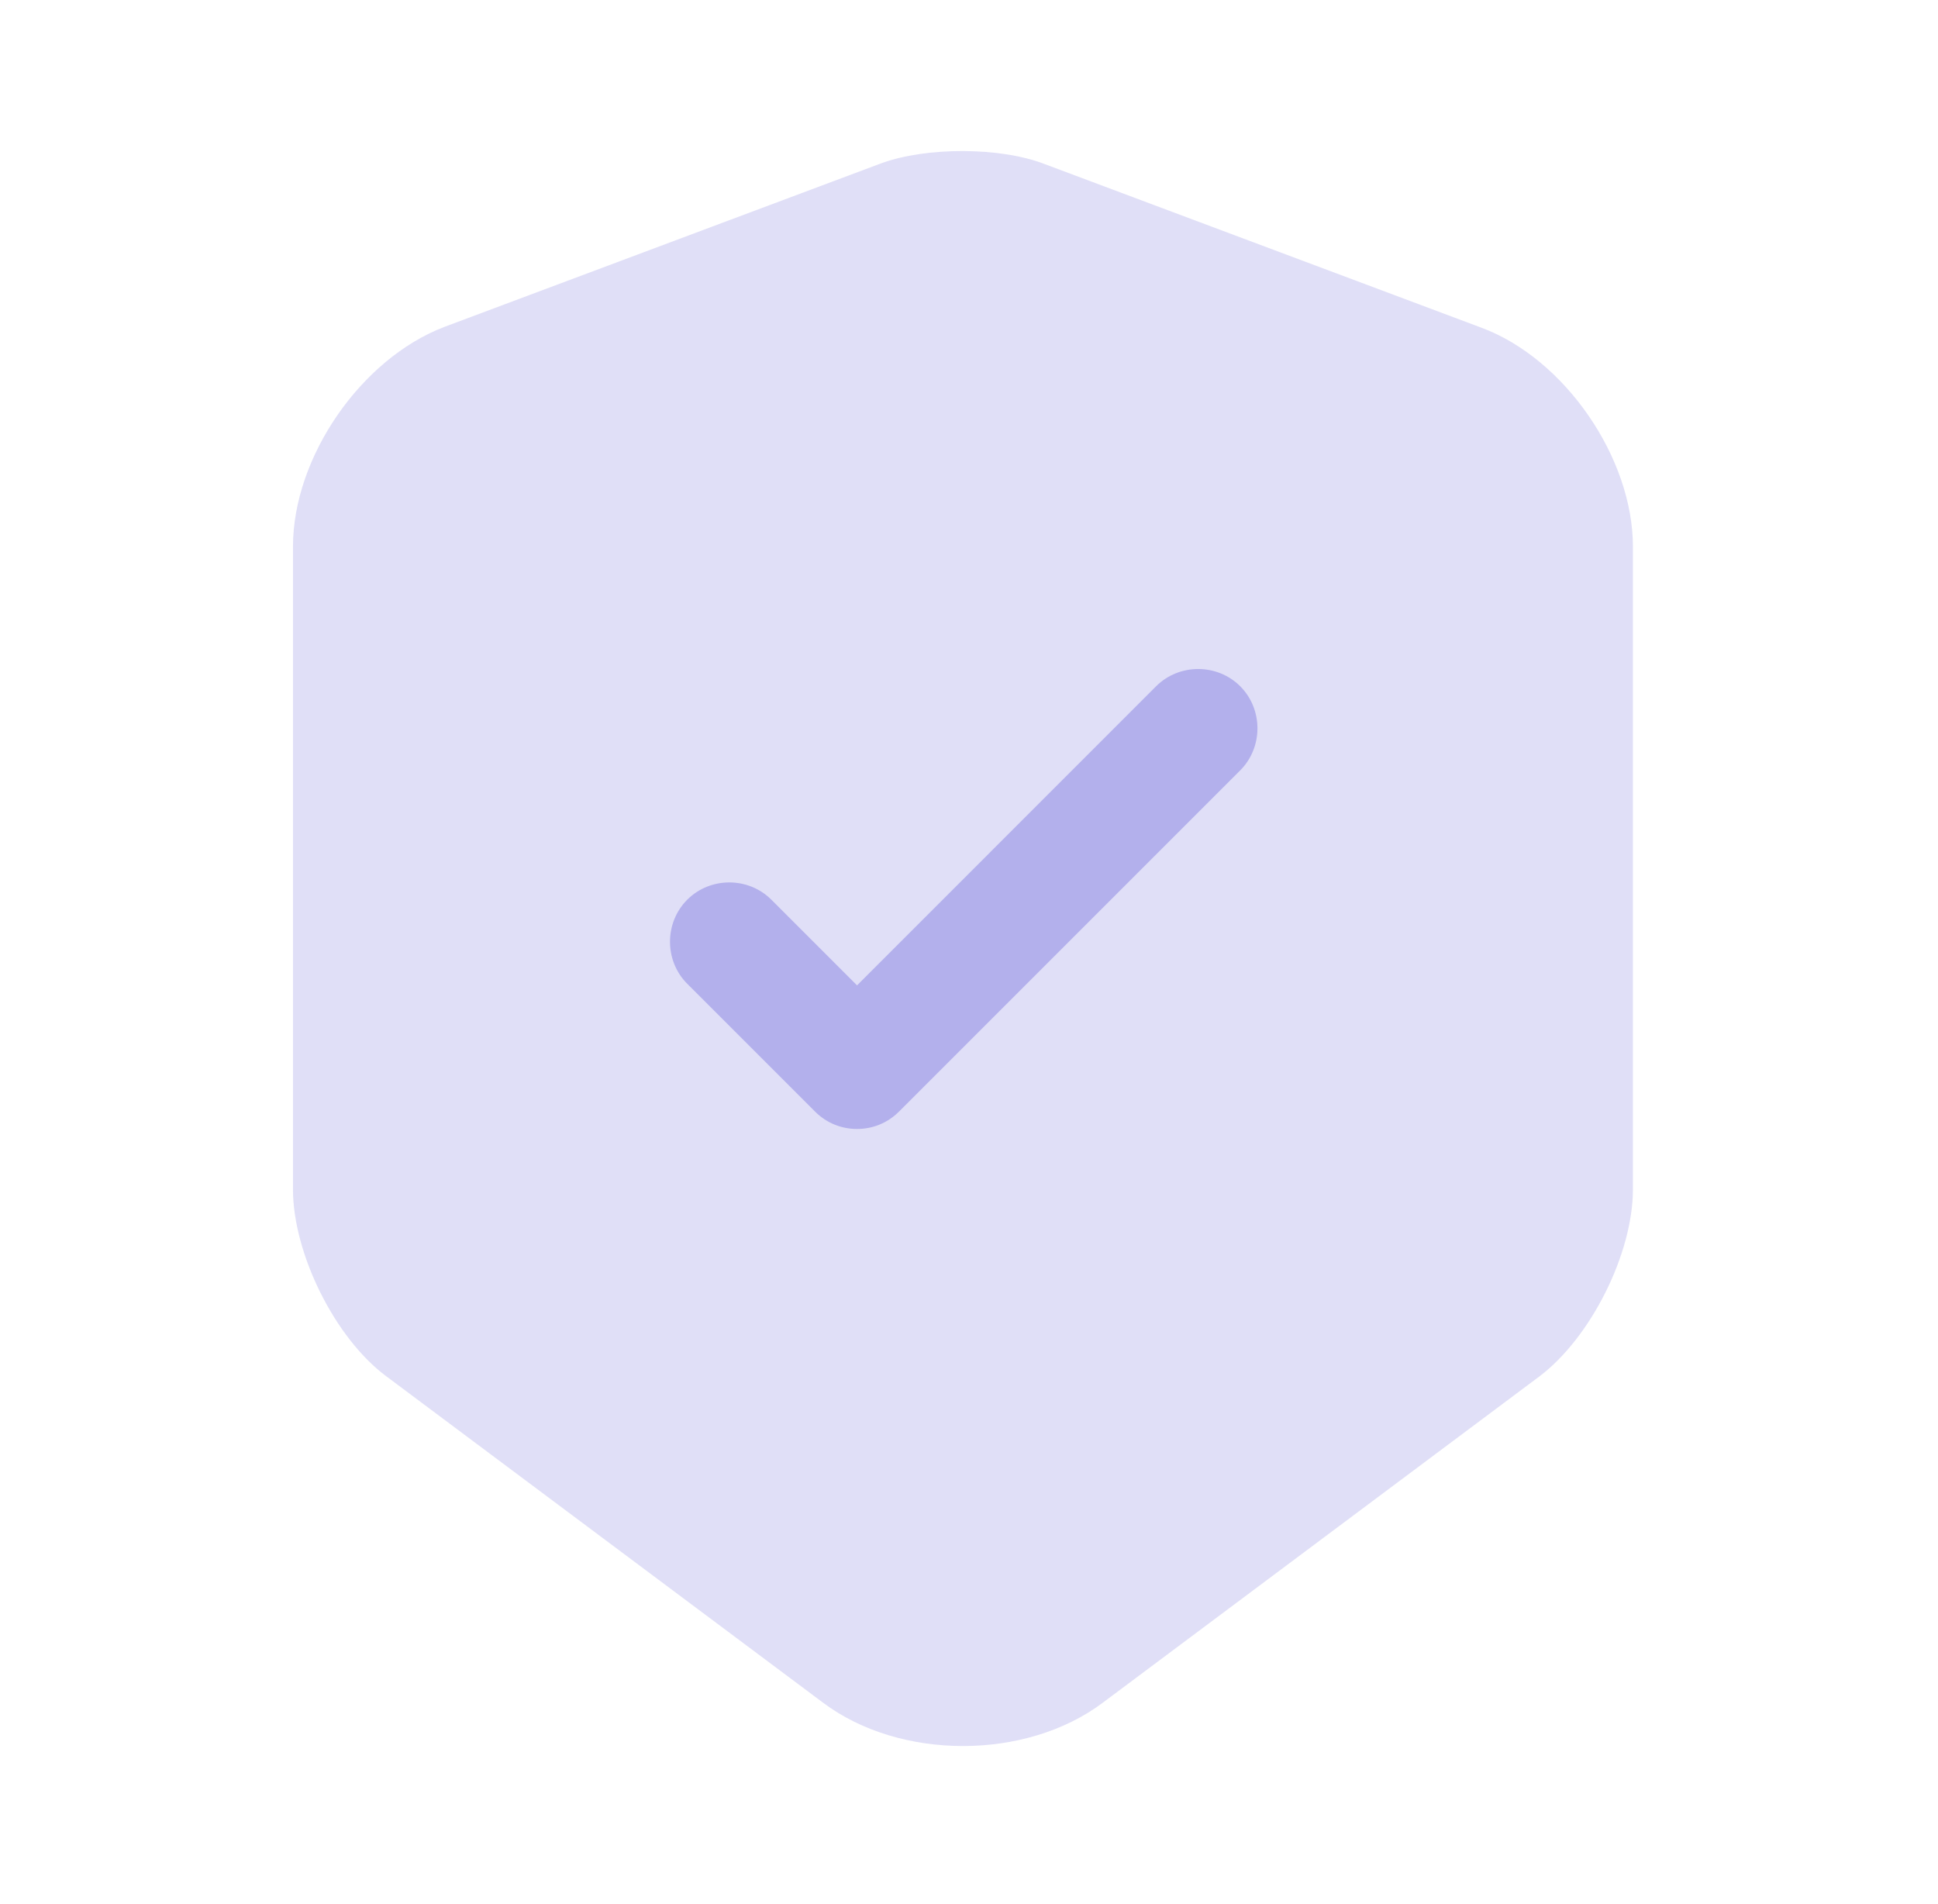 <svg width="57" height="56" viewBox="0 0 57 56" fill="none" xmlns="http://www.w3.org/2000/svg">
<path opacity="0.4" d="M25.907 4.807L13.073 9.613C10.623 10.547 8.617 13.44 8.617 16.077V34.977C8.617 36.867 9.853 39.363 11.37 40.483L24.203 50.073C26.467 51.777 30.177 51.777 32.44 50.073L45.273 40.483C46.79 39.34 48.027 36.867 48.027 34.977V16.077C48.027 13.463 46.02 10.547 43.57 9.637L30.737 4.83C29.43 4.317 27.237 4.317 25.907 4.807Z" fill="#B3B0EC"/>
<path d="M25.207 33.203C24.763 33.203 24.32 33.04 23.97 32.69L20.213 28.933C19.537 28.257 19.537 27.137 20.213 26.46C20.89 25.783 22.01 25.783 22.687 26.46L25.207 28.98L34.003 20.183C34.68 19.507 35.8 19.507 36.477 20.183C37.153 20.86 37.153 21.98 36.477 22.657L26.443 32.69C26.093 33.04 25.65 33.203 25.207 33.203Z" fill="#B3B0EC"/>
</svg>
